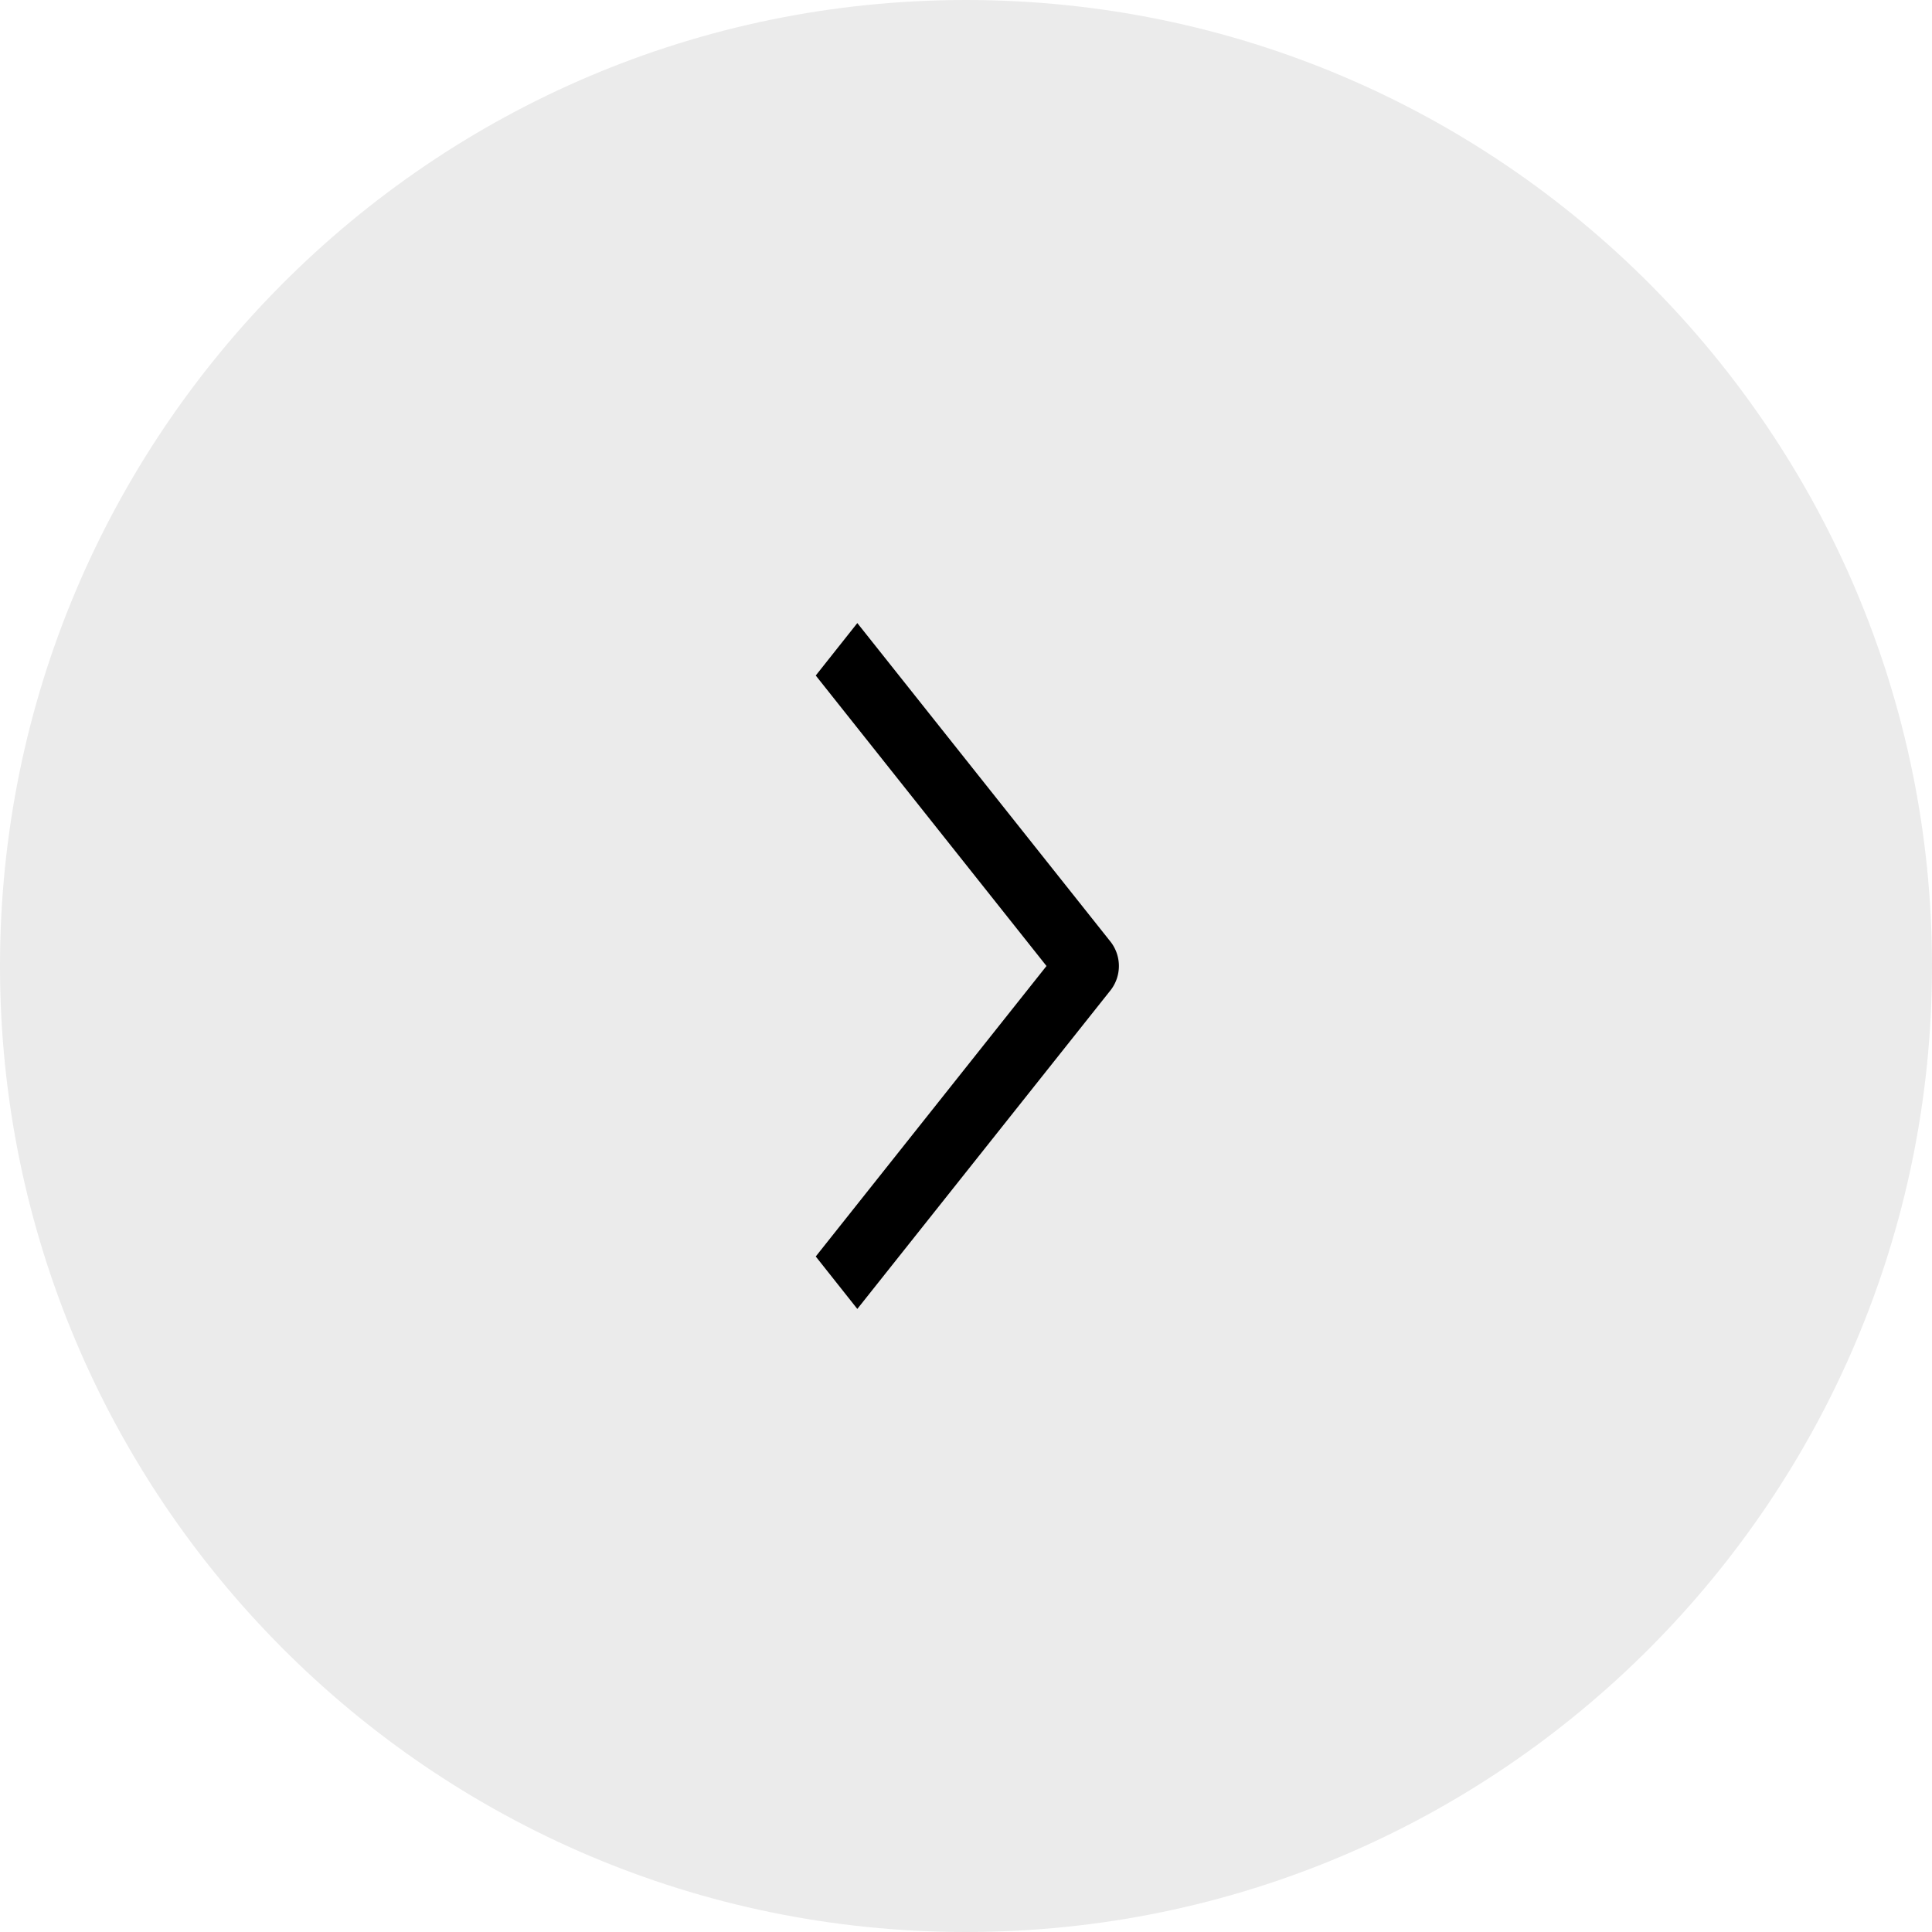 <svg width="48" height="48" viewBox="0 0 48 48" fill="none" xmlns="http://www.w3.org/2000/svg"><path d="M24 0c13.304 0 24 10.818 24 24S37.304 48 24 48 0 37.182 0 24 10.696 0 24 0z" fill="#000" fill-opacity=".08"/><path fill-rule="evenodd" clip-rule="evenodd" d="M27.6 24.592l-6.3 7.928-1.033-1.303L26 24l-5.733-7.217L21.3 15.48l6.3 7.928a.982.982 0 010 1.184z" fill="#000"/></svg>
